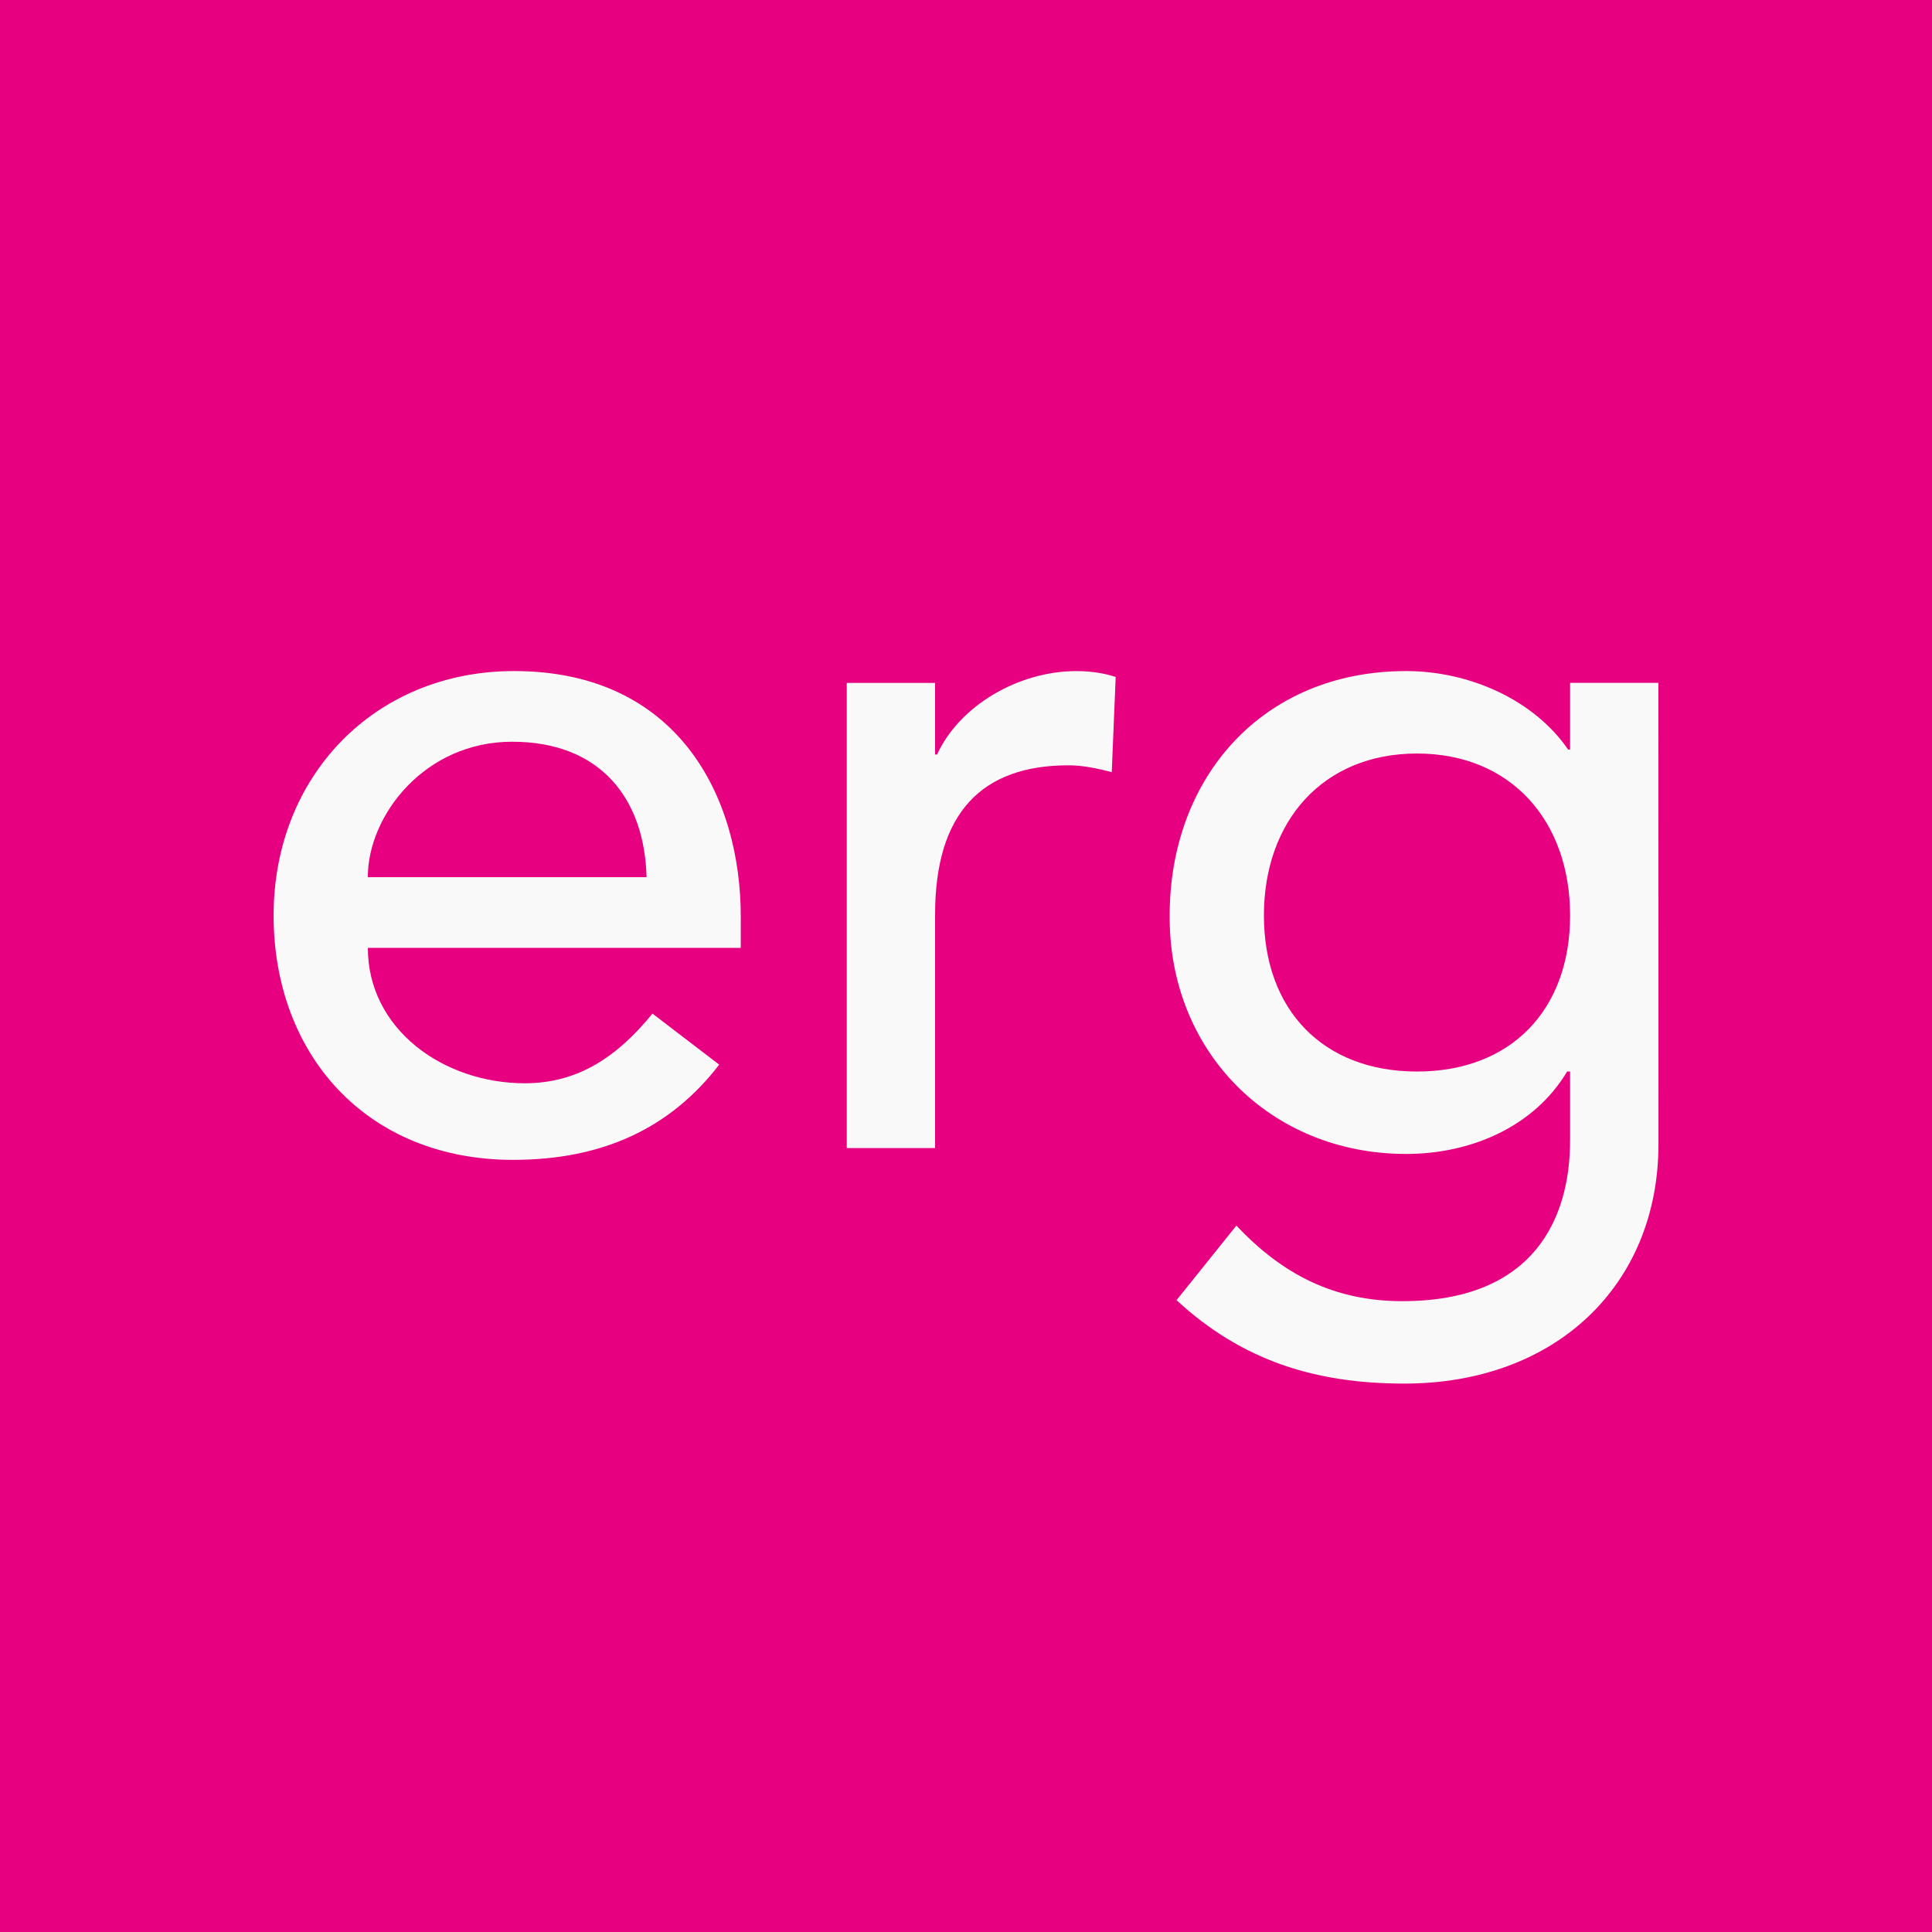 <?xml version="1.0" encoding="UTF-8" standalone="no"?>
<!-- Created with Inkscape (http://www.inkscape.org/) -->

<svg
   width="50mm"
   height="50mm"
   viewBox="0 0 50 50"
   version="1.1"
   id="svg5"
   inkscape:export-filename="logo_erg_rose.png"
   inkscape:export-xdpi="254"
   inkscape:export-ydpi="254"
   xmlns:inkscape="http://www.inkscape.org/namespaces/inkscape"
   xmlns:sodipodi="http://sodipodi.sourceforge.net/DTD/sodipodi-0.dtd"
   xmlns="http://www.w3.org/2000/svg"
   xmlns:svg="http://www.w3.org/2000/svg">
  <sodipodi:namedview
     id="namedview7"
     pagecolor="#ffffff"
     bordercolor="#000000"
     borderopacity="0.25"
     inkscape:showpageshadow="2"
     inkscape:pageopacity="0.0"
     inkscape:pagecheckerboard="0"
     inkscape:deskcolor="#d1d1d1"
     inkscape:document-units="mm"
     showgrid="false" />
  <defs
     id="defs2" />
  <g
     inkscape:label="Layer 1"
     inkscape:groupmode="layer"
     id="layer1"
     transform="translate(-46.768,-13.667)">
    <rect
       style="fill:#e70080;fill-opacity:1;stroke-width:0;stroke-dasharray:none"
       id="rect1266"
       width="50"
       height="50"
       x="46.768"
       y="13.667"
       ry="0" />
  </g>
  <g
     aria-label="erg"
     id="text236"
     style="font-size:25.4px;font-family:'Liberation Sans';-inkscape-font-specification:'Liberation Sans';fill:#f9f9f9;stroke-width:0.265">
    <path
       d="m 19.171,24.53 v -0.813 c 0,-3.099 -1.626,-6.35 -5.867,-6.35 -3.607,0 -6.223,2.718 -6.223,6.325 0,3.581 2.388,6.325 6.198,6.325 2.311,0 4.064,-0.813 5.334,-2.464 l -1.727,-1.321 c -0.889,1.092 -1.905,1.803 -3.302,1.803 -2.108,0 -4.064,-1.397 -4.064,-3.505 z m -9.652,-1.829 c 0,-1.6 1.473,-3.505 3.734,-3.505 2.311,0 3.429,1.499 3.48,3.505 z"
       style="-inkscape-font-specification:'Avenir LT Std'"
       id="path8874" />
    <path
       d="m 21.914,29.712 h 2.286 v -6.045 c 0,-2.642 1.219,-3.861 3.454,-3.861 0.356,0 0.737,0.076 1.118,0.178 l 0.102,-2.464 c -0.305,-0.102 -0.66,-0.152 -1.016,-0.152 -1.499,0 -3.023,0.889 -3.607,2.159 h -0.051 v -1.854 h -2.286 z"
       style="-inkscape-font-specification:'Avenir LT Std'"
       id="path8876" />
    <path
       d="m 42.92,17.672 h -2.286 v 1.727 h -0.051 c -0.889,-1.295 -2.565,-2.032 -4.191,-2.032 -3.734,0 -6.121,2.769 -6.121,6.325 -0.025,3.505 2.591,6.172 6.121,6.172 1.651,0 3.302,-0.686 4.166,-2.134 h 0.076 v 1.778 c 0,2.032 -0.94,4.166 -4.343,4.166 -1.753,0 -3.099,-0.686 -4.293,-1.956 l -1.549,1.93 c 1.702,1.575 3.607,2.159 5.893,2.159 3.937,0 6.579,-2.565 6.579,-6.198 z m -6.248,1.829 c 2.438,0 3.962,1.753 3.962,4.191 0,2.438 -1.524,4.039 -3.962,4.039 -2.438,0 -3.962,-1.6 -3.962,-4.039 0,-2.438 1.524,-4.191 3.962,-4.191 z"
       style="-inkscape-font-specification:'Avenir LT Std'"
       id="path8878" />
  </g>
</svg>
